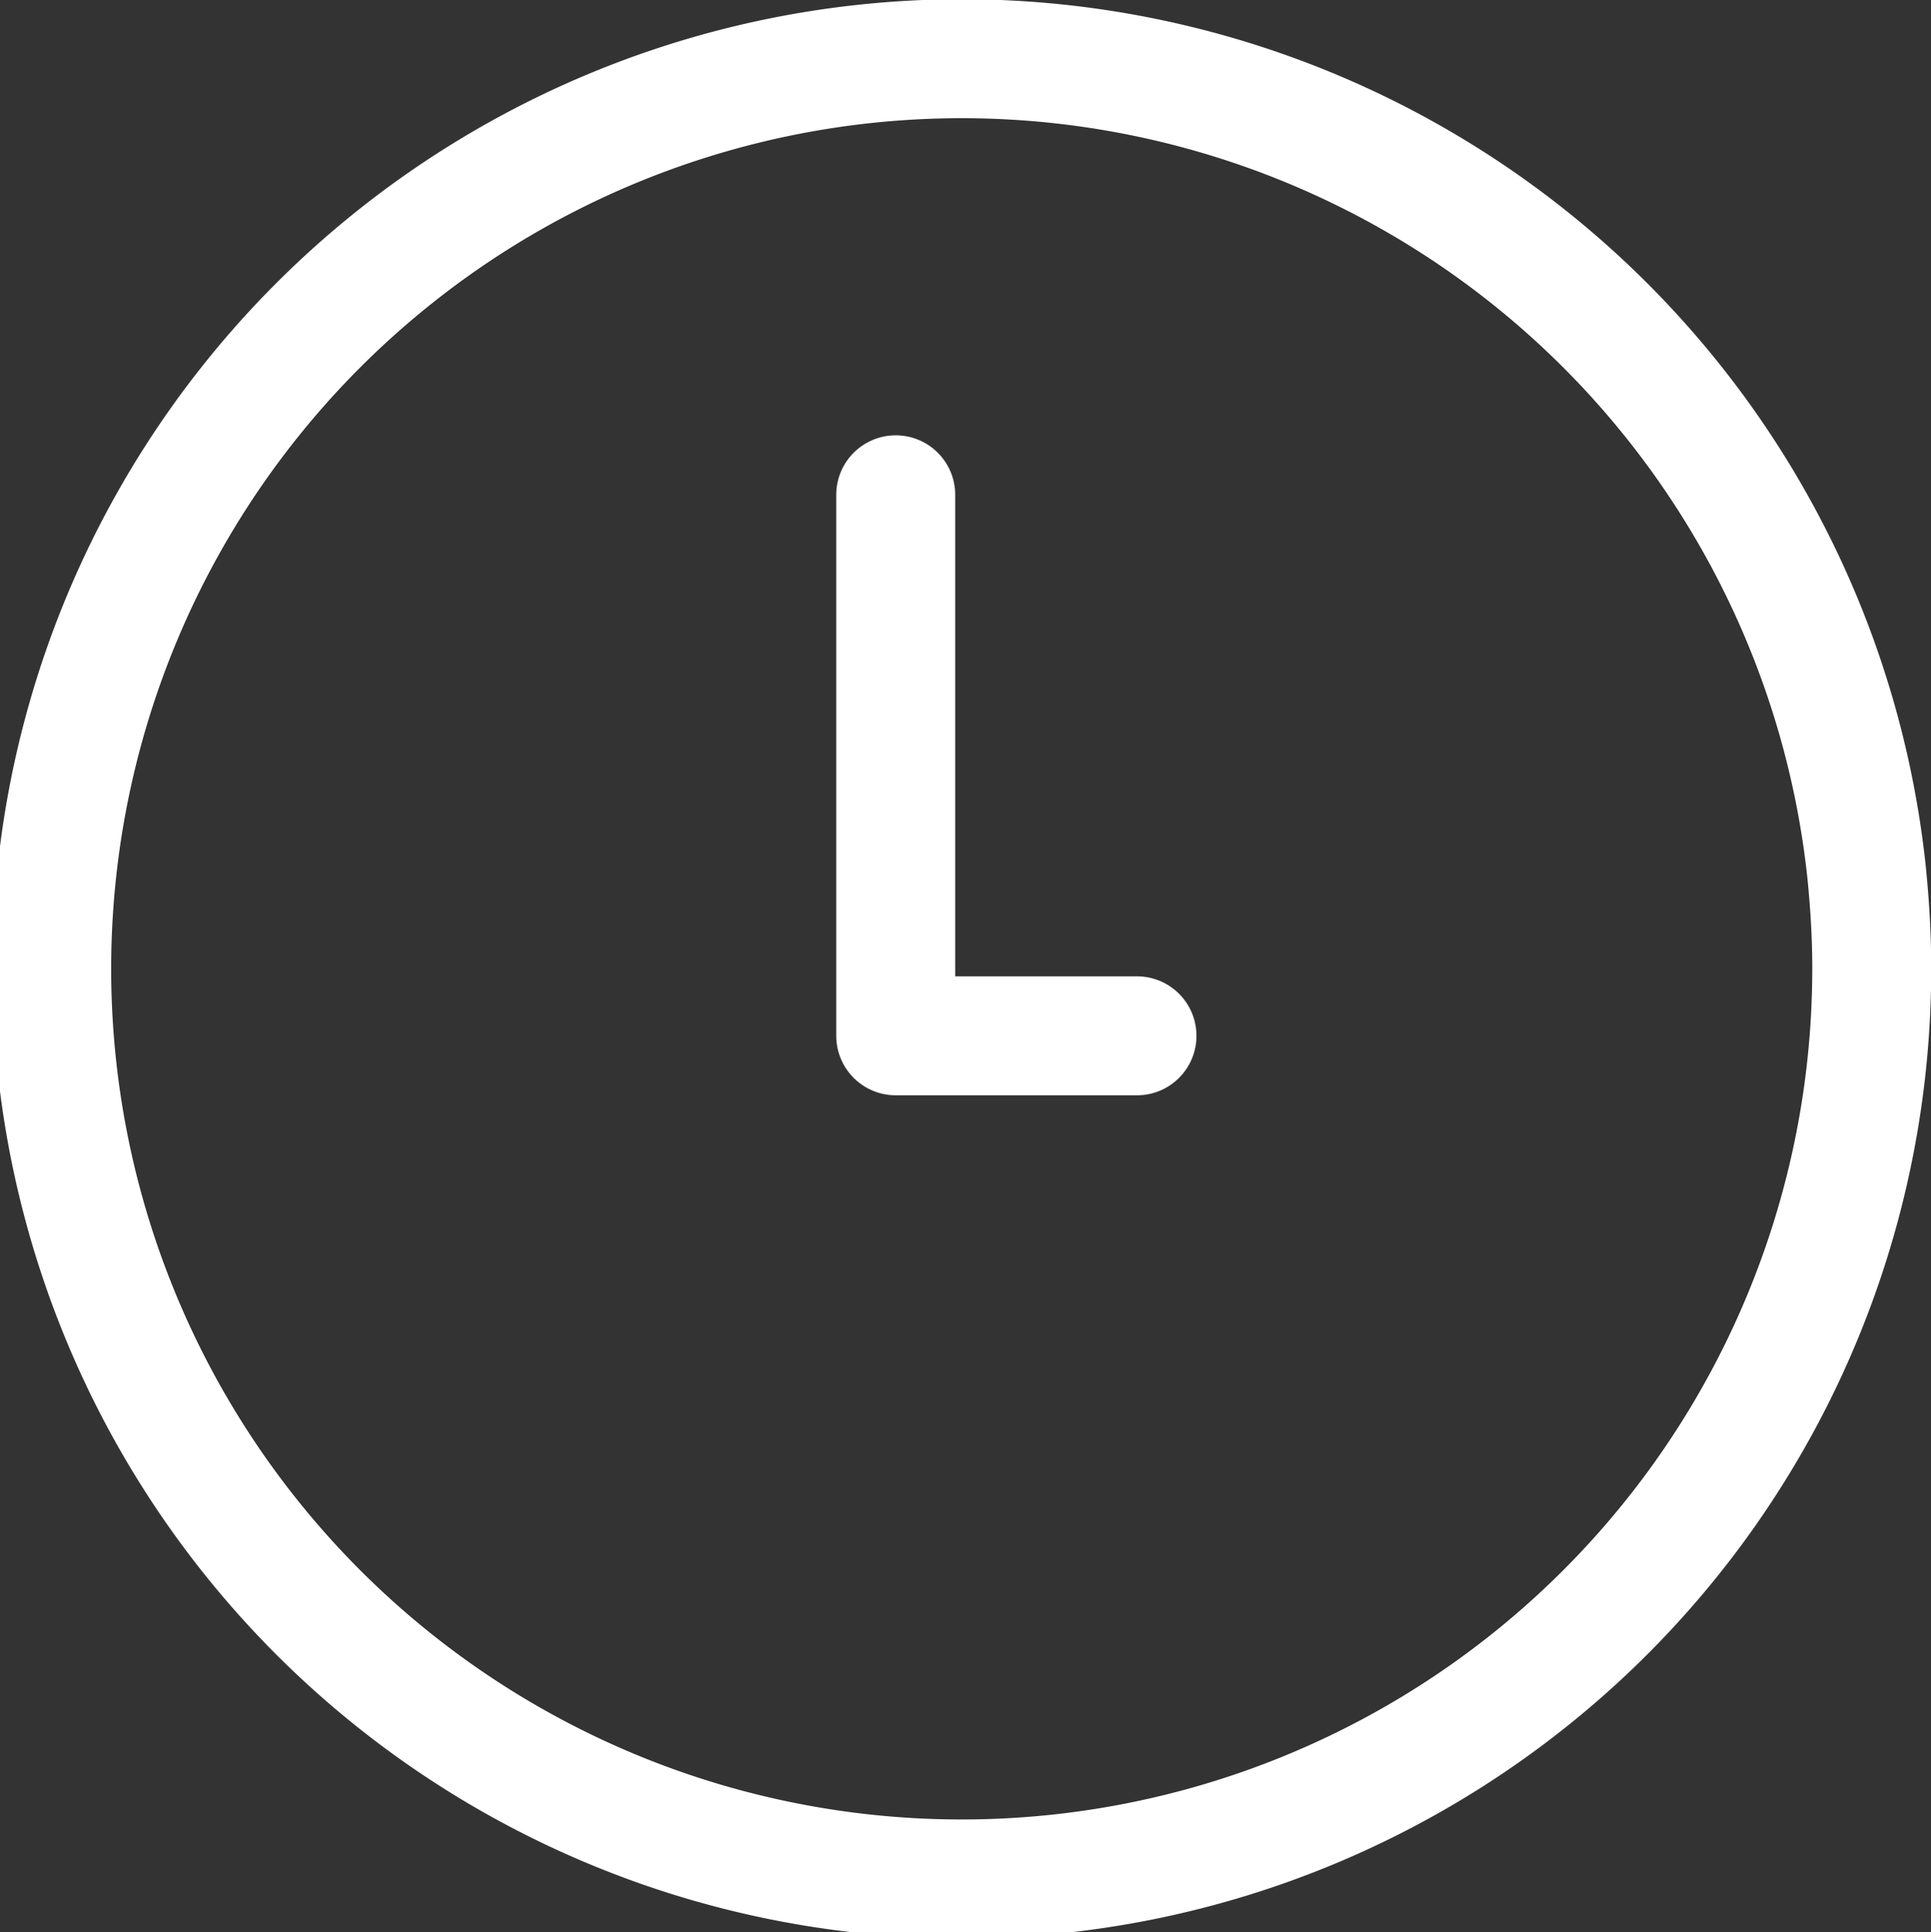 <?xml version="1.0" encoding="UTF-8"?> <svg xmlns="http://www.w3.org/2000/svg" viewBox="0 0 45.94 45.96"><rect x="0" y="0" width="45.94" height="45.96" fill="#333333" stroke="none"/> <defs> <style>.cls-1,.cls-2{fill:none;stroke:#fff;stroke-linecap:round;stroke-width:2.83px;}.cls-1{stroke-miterlimit:10;}.cls-2{stroke-linejoin:round;}</style> </defs> <title>time_1</title> <g id="Layer_2" data-name="Layer 2"> <g id="Layer_1-2" data-name="Layer 1"> <path class="cls-1" d="M44.53,23a21.65,21.65,0,1,1-.12-2.23C44.48,21.48,44.53,22.23,44.53,23Z"></path> <polyline class="cls-2" points="27.05 24.64 21.31 24.64 21.31 11.77"></polyline> </g> </g> </svg> 